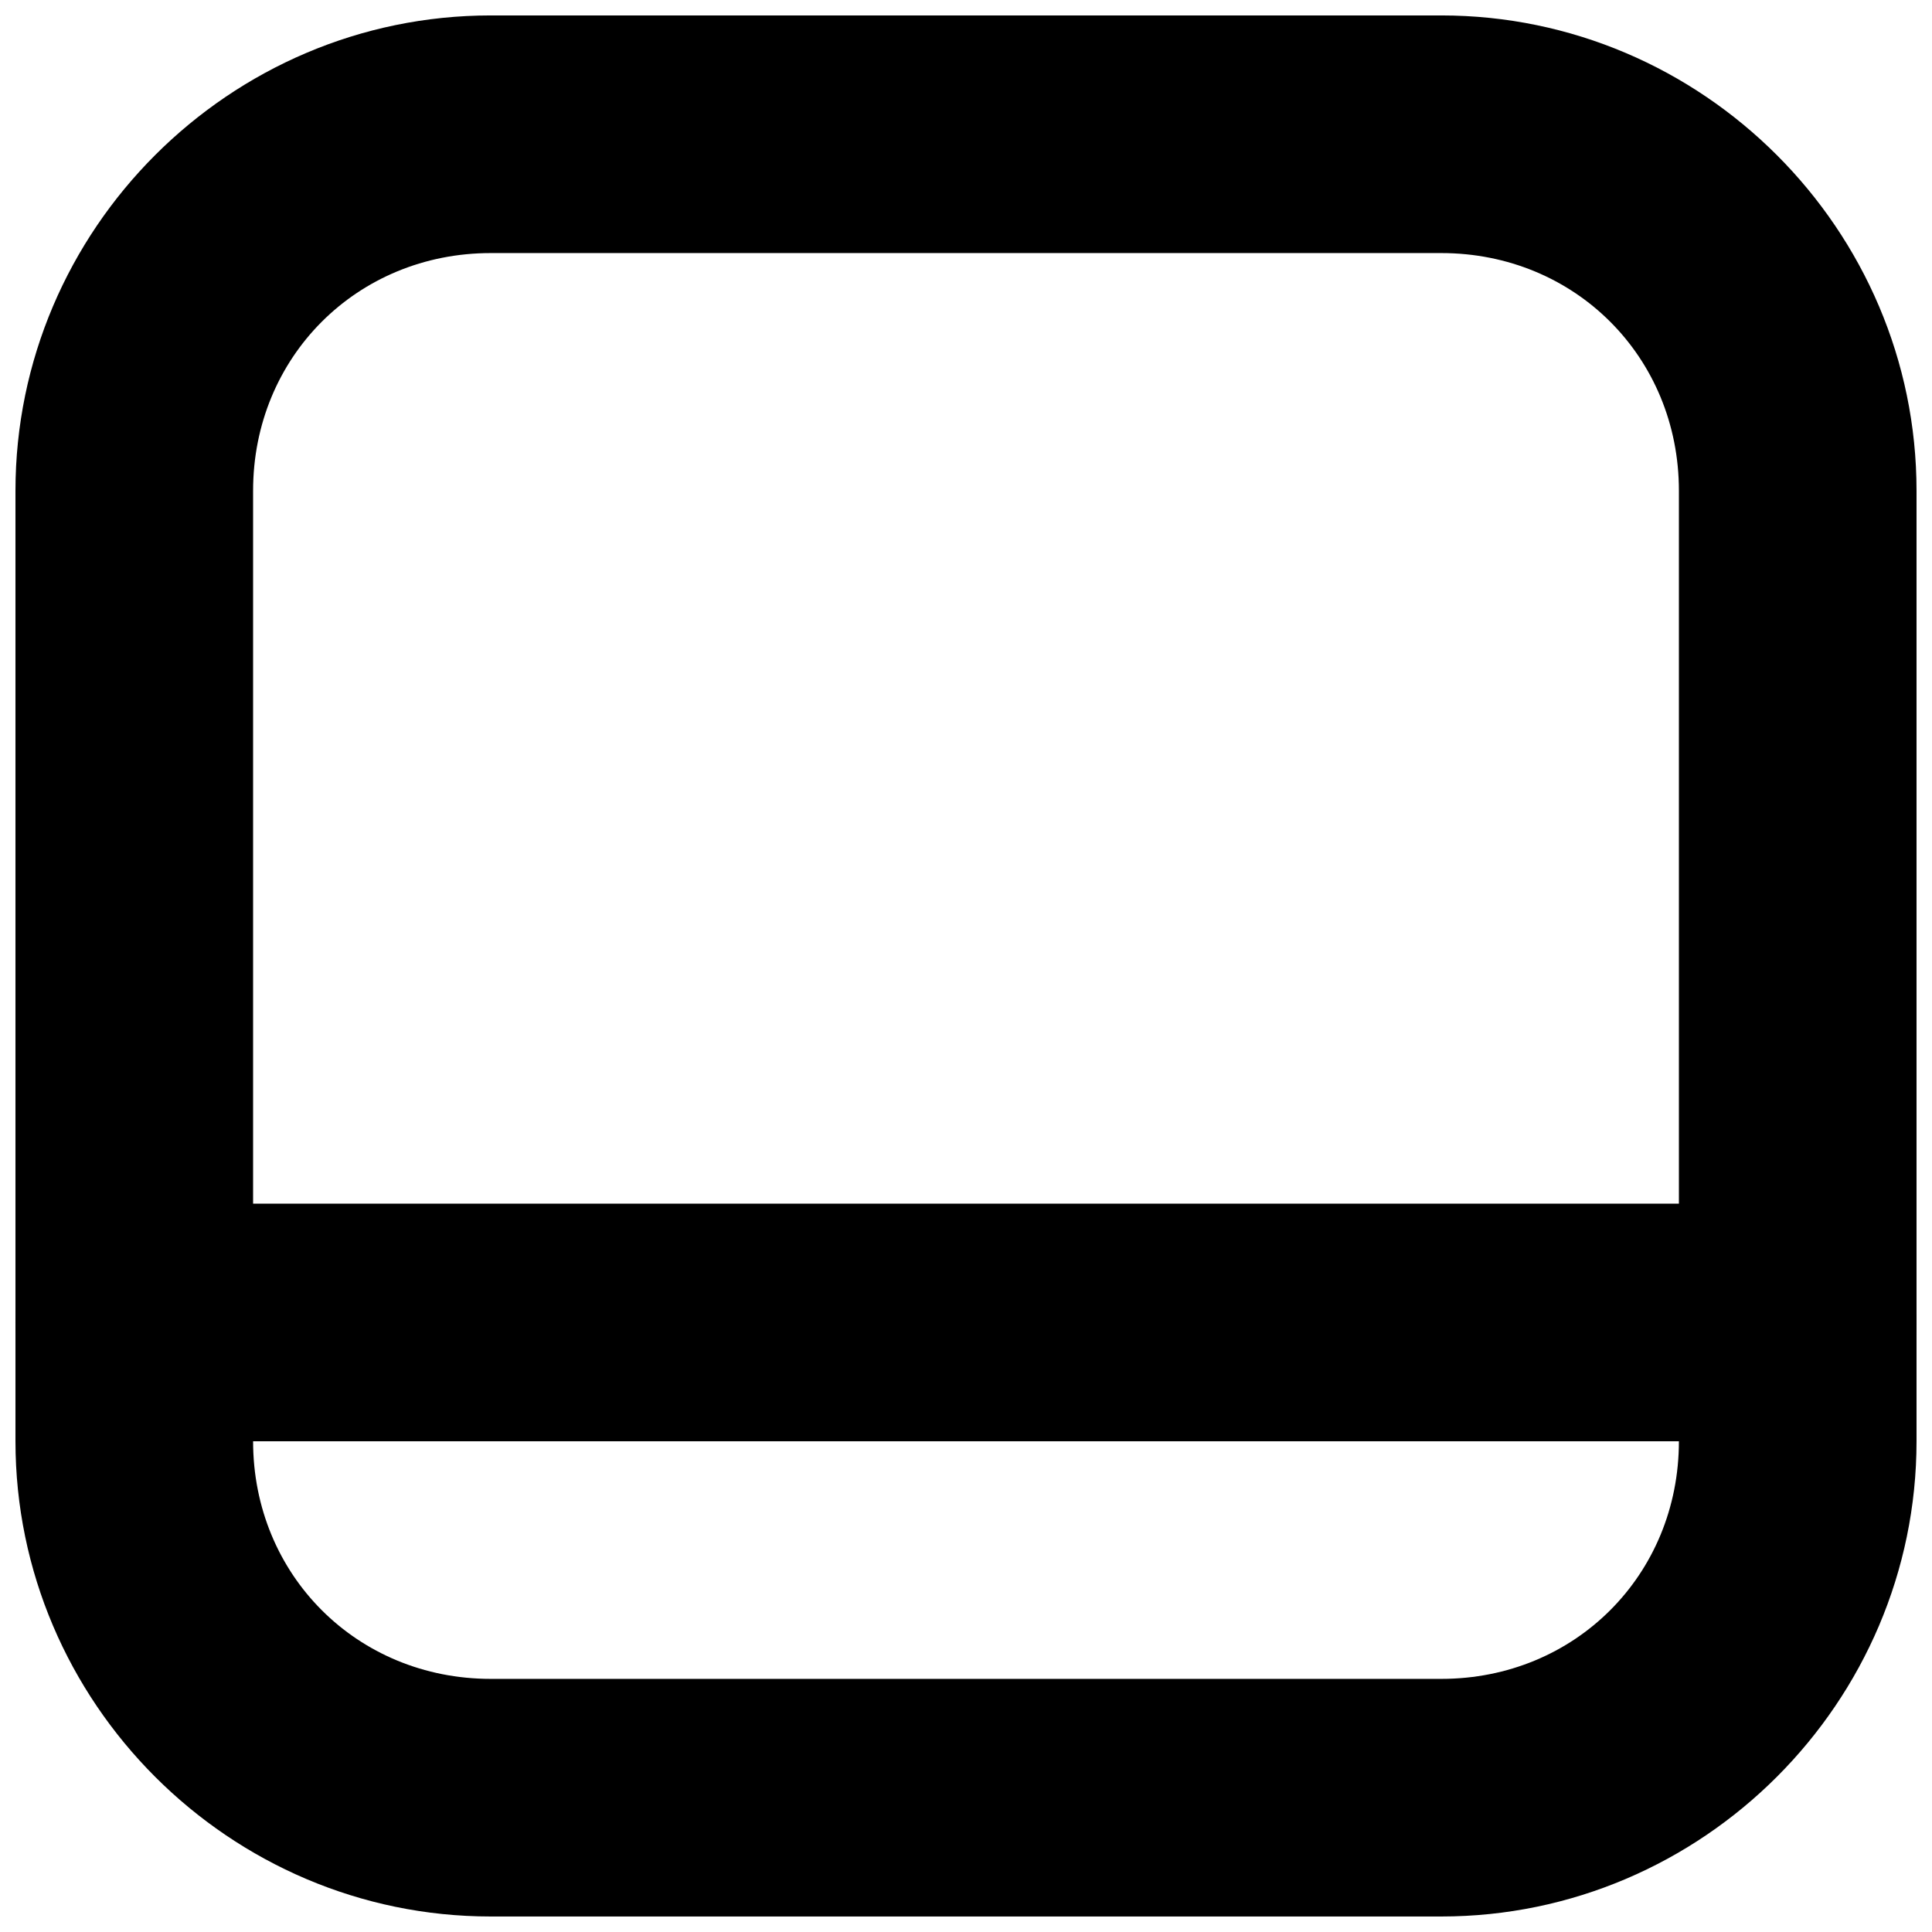 <?xml version="1.0" encoding="UTF-8"?>
<!-- Uploaded to: SVG Find, www.svgrepo.com, Generator: SVG Find Mixer Tools -->
<svg width="800px" height="800px" version="1.1" viewBox="144 144 512 512" xmlns="http://www.w3.org/2000/svg">
 <defs>
  <clipPath id="b">
   <path d="m148.09 148.09h503.81v503.81h-503.81z"/>
  </clipPath>
  <clipPath id="a">
   <path d="m148.09 462h503.81v64h-503.81z"/>
  </clipPath>
 </defs>
 <g>
  <g clip-path="url(#b)">
   <path d="m274.05 148.09c-69.234 0-125.95 56.719-125.95 125.95v251.9c0 69.234 56.719 125.95 125.95 125.95h251.9c69.234 0 125.95-56.719 125.95-125.95v-251.9c0-69.234-56.719-125.95-125.95-125.95zm0 62.977h251.9c35.434 0 62.977 27.543 62.977 62.977v251.9c0 35.434-27.543 62.977-62.977 62.977h-251.9c-35.434 0-62.977-27.543-62.977-62.977v-251.9c0-35.434 27.543-62.977 62.977-62.977z"/>
  </g>
  <g clip-path="url(#a)">
   <path d="m179.58 462.98c-8.352 0-16.359 3.316-22.266 9.223-5.906 5.902-9.223 13.914-9.223 22.262 0 8.352 3.316 16.363 9.223 22.266 5.906 5.906 13.914 9.223 22.266 9.223h440.83c8.352 0 16.363-3.316 22.266-9.223 5.906-5.902 9.223-13.914 9.223-22.266 0-8.348-3.316-16.359-9.223-22.262-5.902-5.906-13.914-9.223-22.266-9.223z"/>
  </g>
 </g>
</svg>
